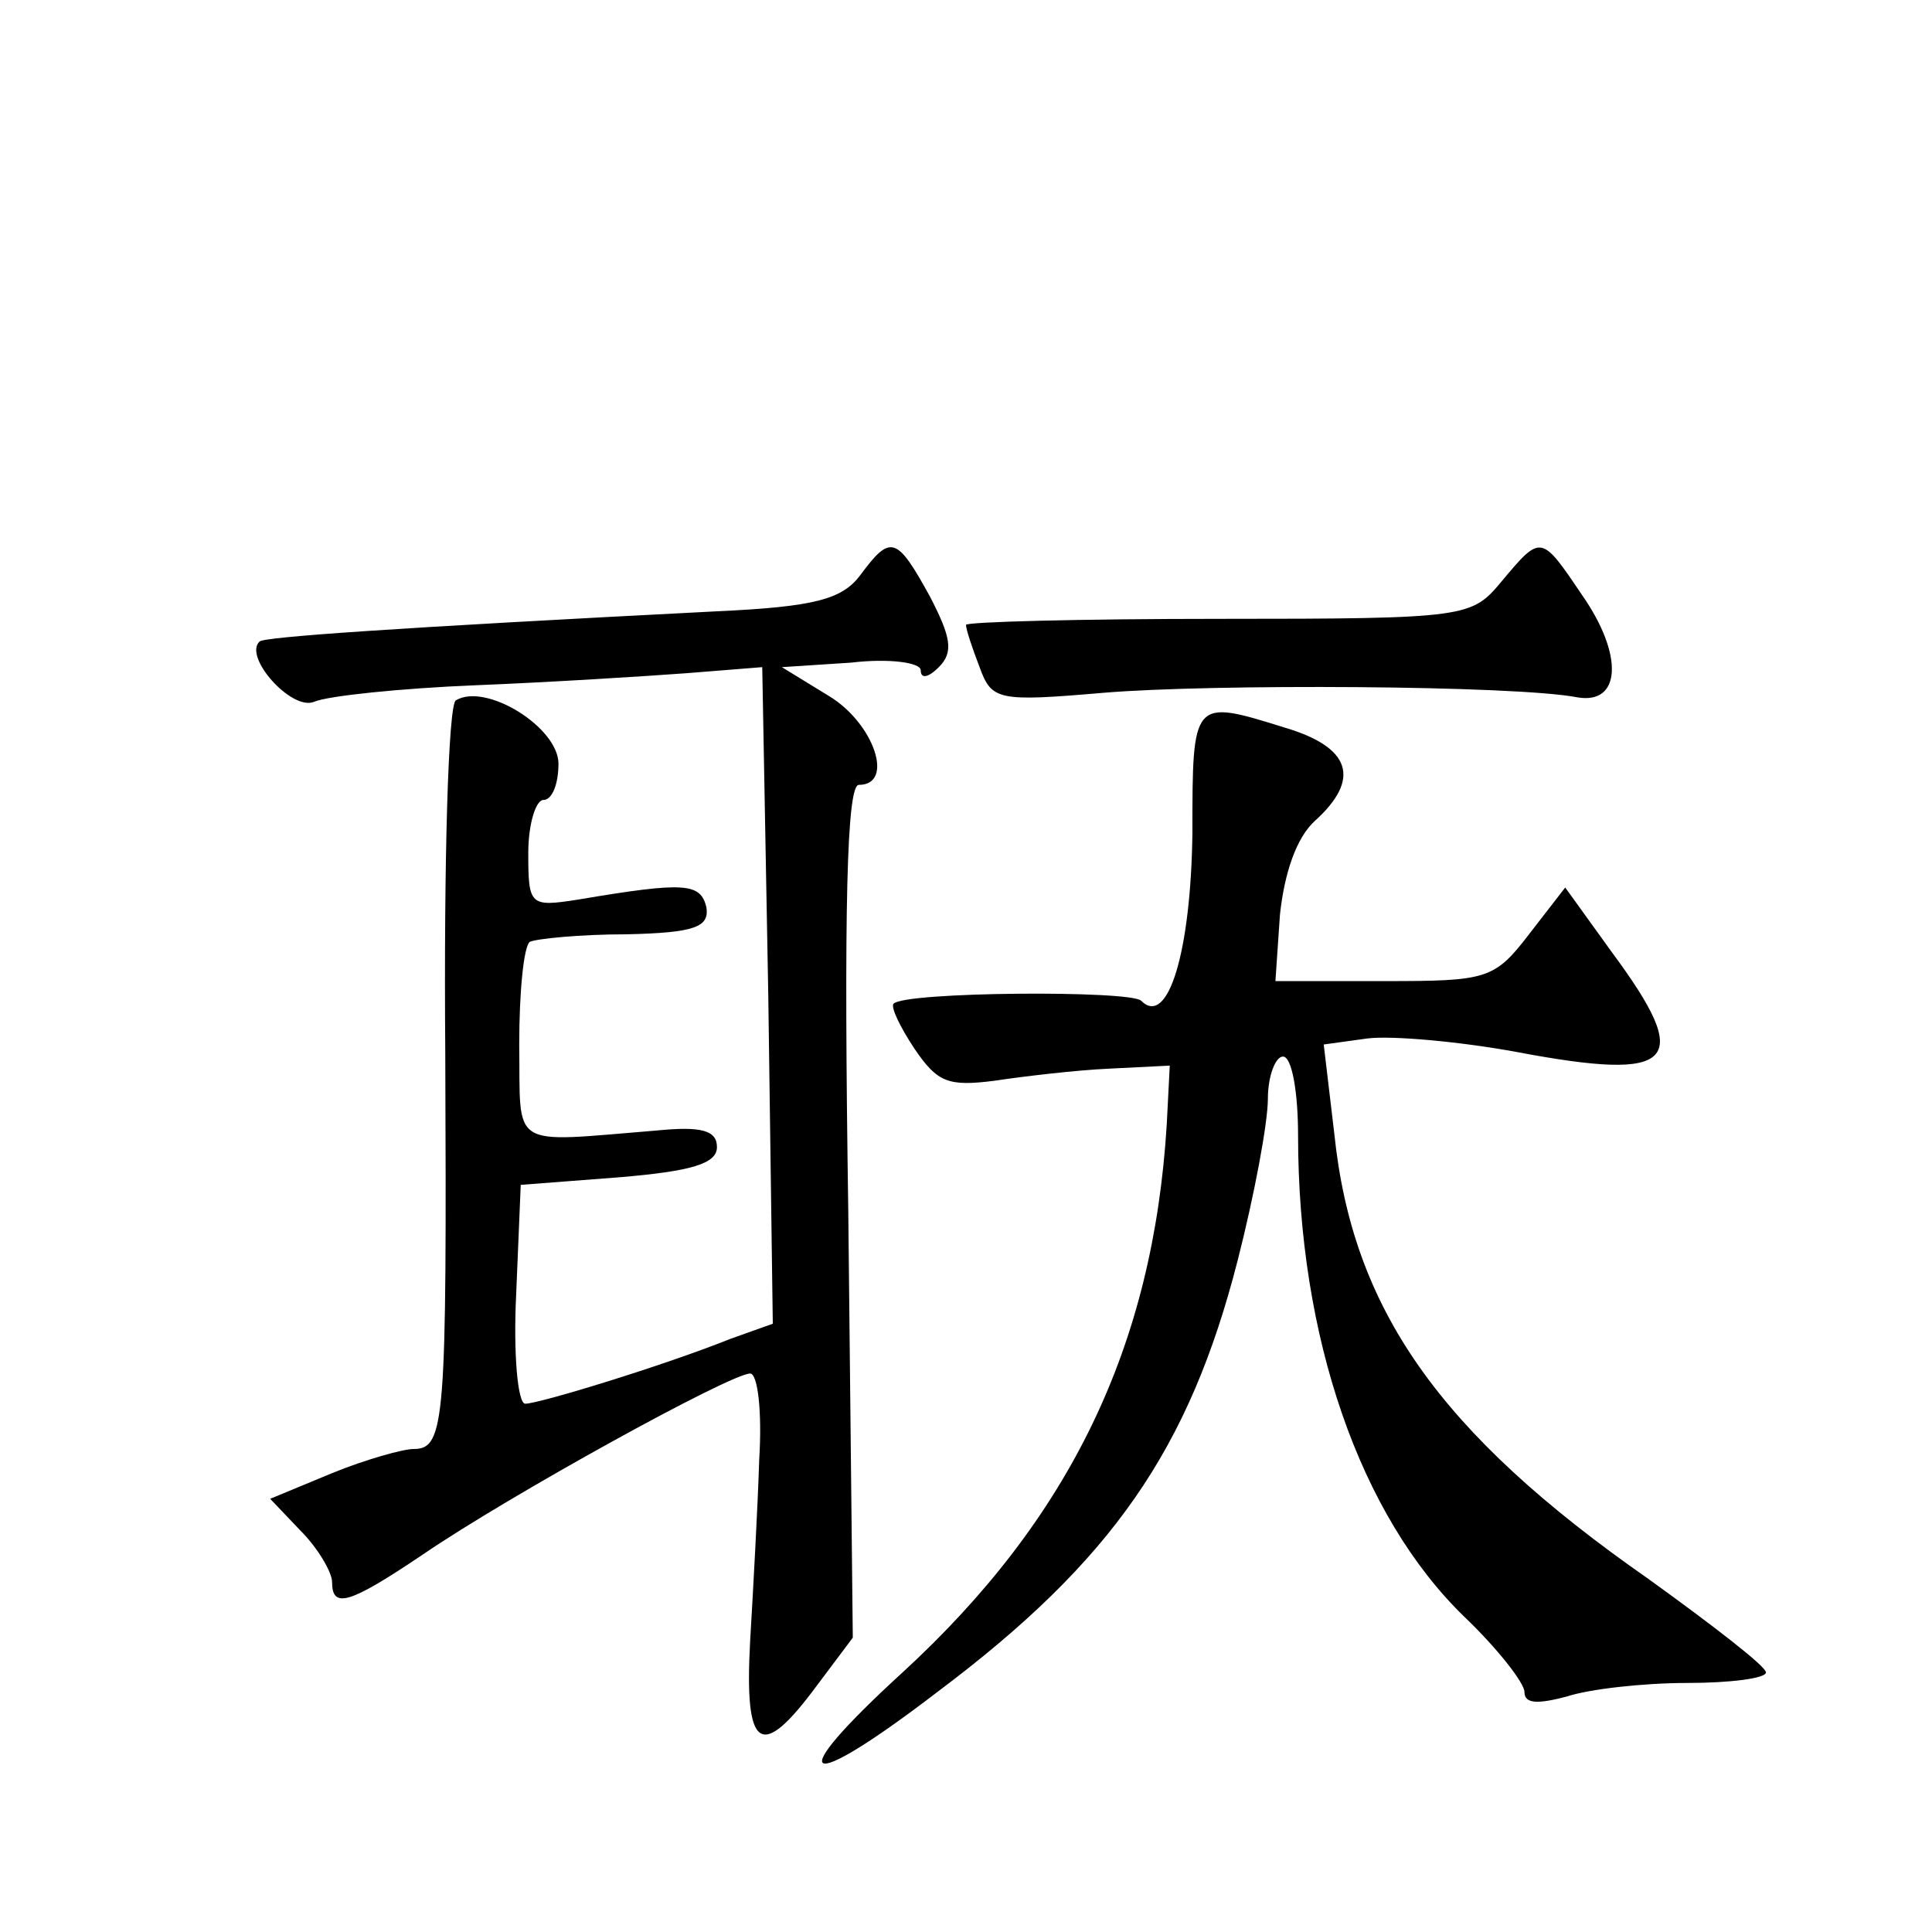 <?xml version="1.0" standalone="no"?>
<!DOCTYPE svg PUBLIC "-//W3C//DTD SVG 20010904//EN"
 "http://www.w3.org/TR/2001/REC-SVG-20010904/DTD/svg10.dtd">
<svg version="1.0" xmlns="http://www.w3.org/2000/svg"
 width="128pt" height="128pt" viewBox="0 0 128 128"
 preserveAspectRatio="xMidYMid meet">
<g transform="translate(0,128) scale(0.1,-0.1)"
fill="#0" stroke="none">
<path d="M570 899 c-12 -16 -30 -21 -95 -24 -215 -11 -300 -17 -303 -20 -11 -10
21 -46 36 -40 9 4 58 9 107 11 50 2 113 6 140 8 l50 4 4 -217 3 -218 -28 -10 c-45
-18 -127 -43 -136 -43 -5 0 -8 33 -6 73 l3 72 65 5 c48 4 65 9 65 20 0 11 -10 14
-40 11 -99 -8 -90 -13 -91 57 0 35 3 65 7 68 4 2 33 5 64 5 46 1 55 5 53 18 -4
16 -14 17 -85 5 -32 -5 -33 -4 -33 31 0 19 5 35 10 35 6 0 10 11 10 24 0 24 -48
54 -68 42 -5 -3 -8 -106 -7 -233 1 -245 0 -263 -21 -263 -7 0 -32 -7 -54 -16 l-41
-17 20 -21 c12 -12 21 -28 21 -34 0 -18 11 -15 60 18 57 39 204 120 217 120 5 0
8 -25 6 -57 -1 -32 -4 -86 -6 -120 -4 -73 7 -80 44 -30 l24 32 -3 283 c-3 200 -1
282 7 282 24 0 10 41 -20 59 l-31 19 46 3 c25 3 46 0 46 -5 0 -6 5 -5 12 2 10 10
8 20 -6 47 -22 40 -26 41 -46 14z M995 895 c-20 -24 -22 -25 -187 -25 -93 0 -168
-2 -168 -4 0 -3 4 -15 9 -28 8 -22 12 -23 82 -17 71 6 273 5 314 -3 29 -5 31 28
3 68 -27 40 -27 40 -53 9z M790 728 c-1 -78 -16 -129 -34 -111 -7 7 -157 6 -164
-2 -2 -2 4 -15 14 -30 15 -22 22 -25 53 -21 20 3 54 7 76 8 l40 2 -2 -39 c-9 -147
-64 -261 -175 -363 -81 -74 -67 -82 23 -13 116 87 167 161 199 286 11 43 20 91
20 107 0 15 5 28 10 28 6 0 10 -24 10 -52 0 -134 41 -252 110 -319 22 -21 40 -44
40 -50 0 -8 9 -8 28 -3 15 5 51 9 80 9 28 0 52 3 52 7 0 4 -35 31 -78 62 -139 97
-196 179 -208 295 l-7 59 29 4 c16 2 61 -2 99 -9 106 -20 117 -7 63 66 l-31 43
-24 -31 c-23 -30 -28 -31 -96 -31 l-72 0 3 44 c3 28 11 51 23 62 31 28 24 49 -20
62 -61 19 -61 19 -61 -70z"/>
</g>
</svg>

